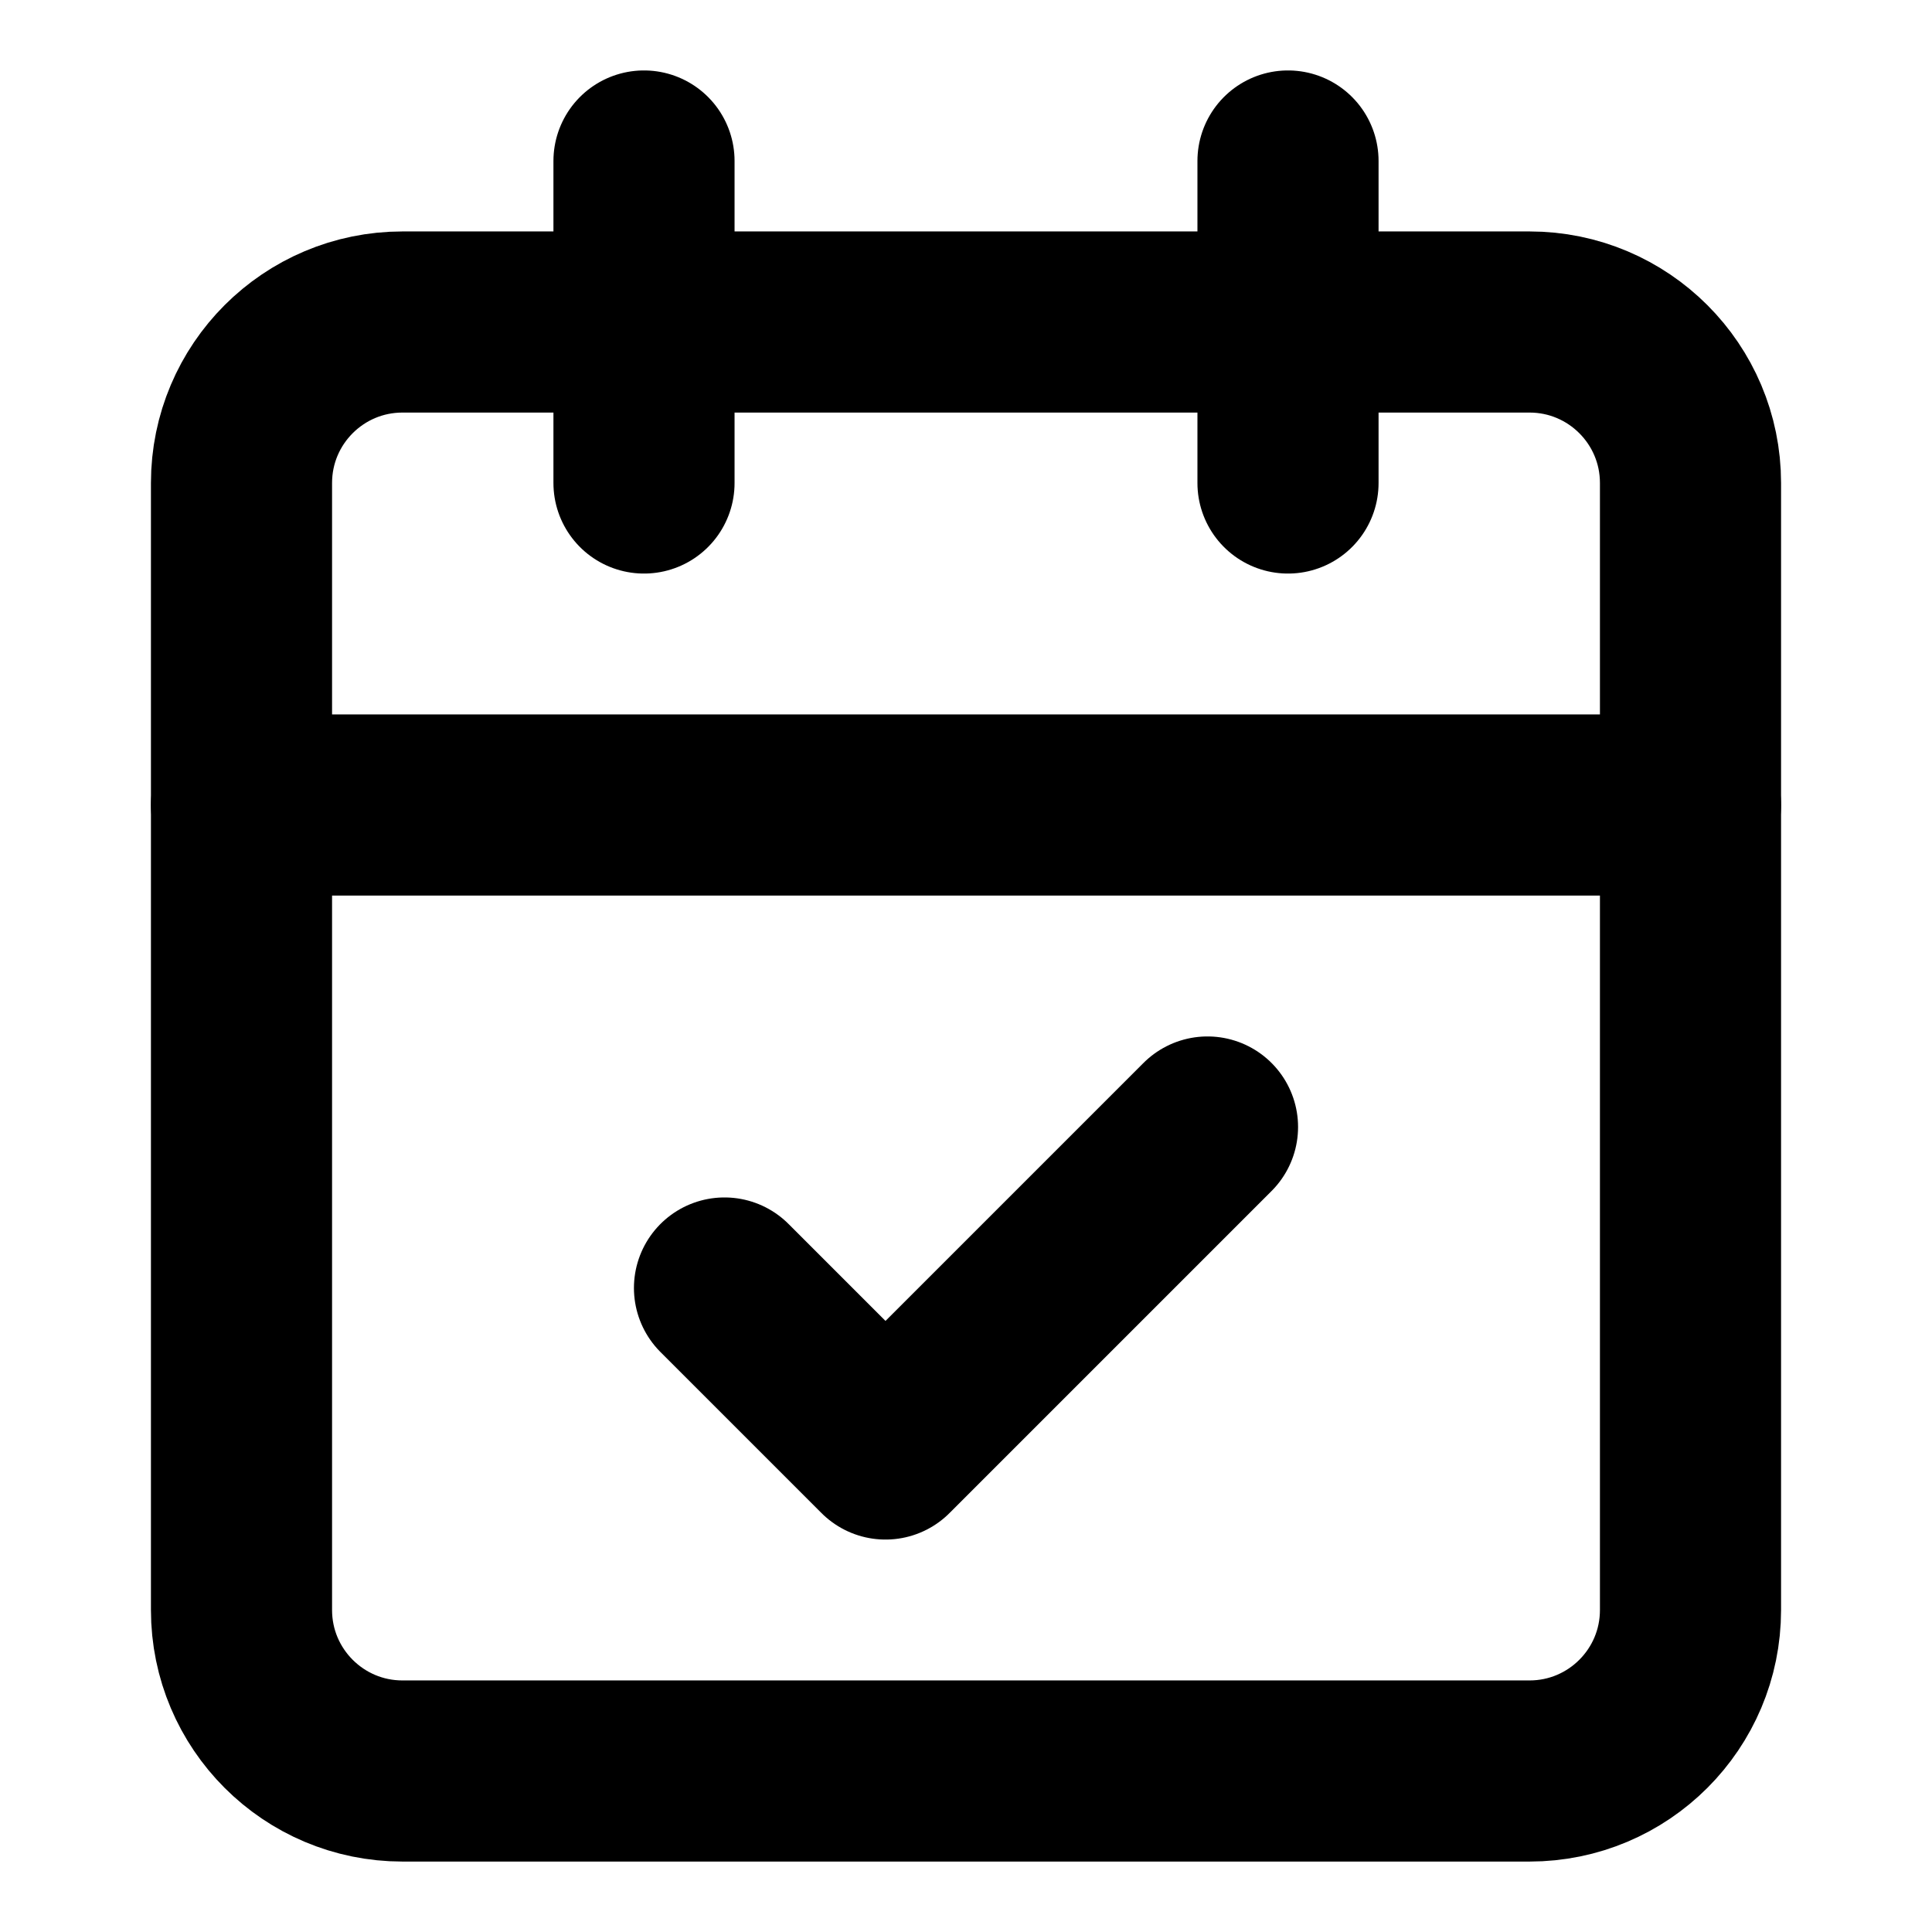 <?xml version="1.0" encoding="UTF-8"?>
<svg xmlns="http://www.w3.org/2000/svg" width="48" height="48" viewBox="0 0 48 48" fill="none">
  <path d="M16 4V12" stroke="black" stroke-width="4.5" stroke-linecap="round" stroke-linejoin="round"></path>
  <path d="M32 4V12" stroke="black" stroke-width="4.5" stroke-linecap="round" stroke-linejoin="round"></path>
  <path d="M38 8H10C7.791 8 6 9.791 6 12V40C6 42.209 7.791 44 10 44H38C40.209 44 42 42.209 42 40V12C42 9.791 40.209 8 38 8Z" stroke="black" stroke-width="4.5" stroke-linecap="round" stroke-linejoin="round"></path>
  <path d="M6 20H42" stroke="black" stroke-width="4.5" stroke-linecap="round" stroke-linejoin="round"></path>
  <path d="M18 32L22 36L30 28" stroke="black" stroke-width="4.5" stroke-linecap="round" stroke-linejoin="round"></path>
</svg>
